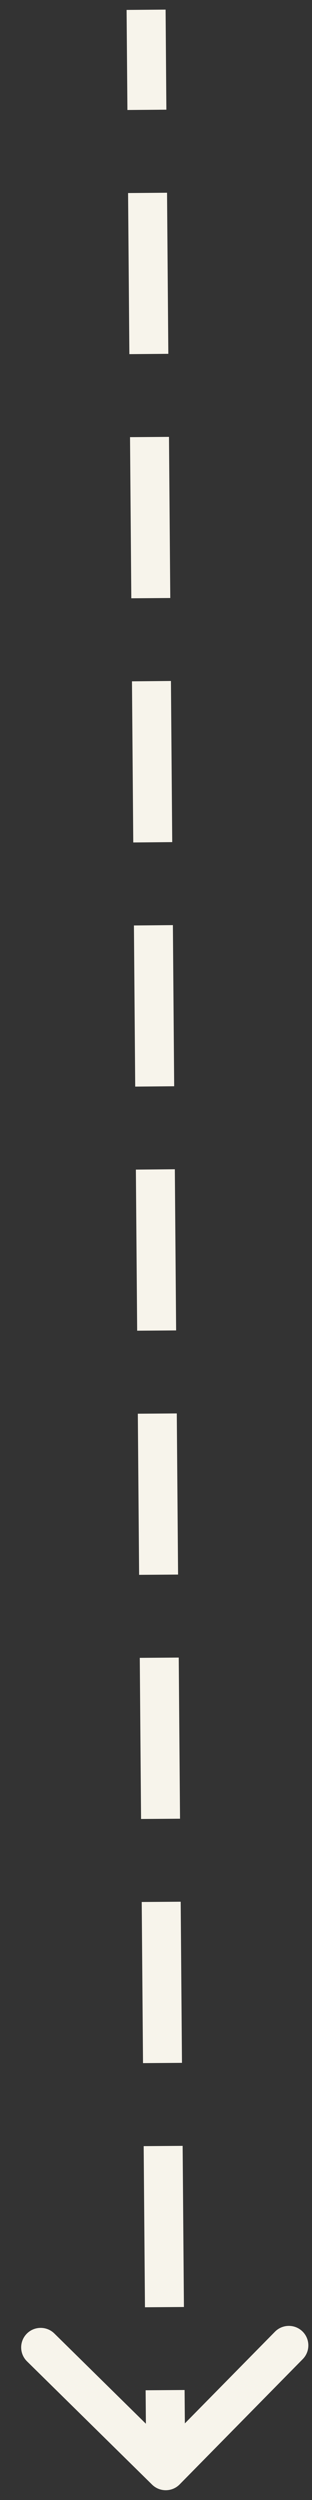 <svg width="8" height="64" viewBox="0 0 8 64" fill="none" xmlns="http://www.w3.org/2000/svg">
<rect x="0" y="0" width="8" height="64" fill="#333333" stroke="none"/>
<path d="M4.25 0.746L4.246 0.246L3.246 0.254L3.25 0.754L4.25 0.746ZM3.899 63.606C4.096 63.8 4.413 63.797 4.606 63.601L7.763 60.393C7.956 60.197 7.954 59.88 7.757 59.686C7.56 59.493 7.244 59.495 7.05 59.692L4.244 62.543L1.393 59.737C1.197 59.544 0.88 59.546 0.686 59.743C0.493 59.94 0.495 60.256 0.692 60.45L3.899 63.606ZM3.263 2.317L3.267 2.816L4.266 2.808L4.262 2.308L3.263 2.317ZM4.287 5.434L4.283 4.934L3.284 4.942L3.288 5.441L4.287 5.434ZM3.313 8.566L3.317 9.066L4.316 9.058L4.312 8.559L3.313 8.566ZM4.337 11.684L4.333 11.184L3.334 11.191L3.338 11.691L4.337 11.684ZM3.363 14.816L3.367 15.316L4.366 15.309L4.362 14.809L3.363 14.816ZM4.387 17.933L4.383 17.433L3.384 17.442L3.388 17.942L4.387 17.933ZM3.413 21.067L3.417 21.567L4.416 21.558L4.412 21.058L3.413 21.067ZM4.437 24.183L4.433 23.683L3.434 23.692L3.438 24.192L4.437 24.183ZM3.463 27.317L3.467 27.817L4.466 27.808L4.462 27.308L3.463 27.317ZM4.487 30.433L4.483 29.933L3.484 29.942L3.488 30.442L4.487 30.433ZM3.513 33.566L3.517 34.066L4.516 34.059L4.512 33.559L3.513 33.566ZM4.537 36.684L4.533 36.184L3.534 36.191L3.538 36.691L4.537 36.684ZM3.563 39.816L3.567 40.316L4.566 40.309L4.562 39.809L3.563 39.816ZM4.587 42.934L4.583 42.434L3.584 42.441L3.588 42.941L4.587 42.934ZM3.613 46.066L3.617 46.566L4.616 46.559L4.612 46.059L3.613 46.066ZM4.637 49.184L4.633 48.684L3.634 48.691L3.638 49.191L4.637 49.184ZM3.663 52.316L3.667 52.816L4.666 52.809L4.662 52.309L3.663 52.316ZM4.687 55.434L4.683 54.934L3.684 54.941L3.688 55.441L4.687 55.434ZM3.713 58.566L3.717 59.066L4.716 59.059L4.712 58.559L3.713 58.566ZM4.737 61.684L4.733 61.184L3.734 61.191L3.738 61.691L4.737 61.684ZM3.25 0.754L3.263 2.317L4.262 2.308L4.25 0.746L3.25 0.754ZM3.288 5.441L3.313 8.566L4.312 8.559L4.287 5.434L3.288 5.441ZM3.338 11.691L3.363 14.816L4.362 14.809L4.337 11.684L3.338 11.691ZM3.388 17.942L3.413 21.067L4.412 21.058L4.387 17.933L3.388 17.942ZM3.438 24.192L3.463 27.317L4.462 27.308L4.437 24.183L3.438 24.192ZM3.488 30.442L3.513 33.566L4.512 33.559L4.487 30.433L3.488 30.442ZM3.538 36.691L3.563 39.816L4.562 39.809L4.537 36.684L3.538 36.691ZM3.588 42.941L3.613 46.066L4.612 46.059L4.587 42.934L3.588 42.941ZM3.638 49.191L3.663 52.316L4.662 52.309L4.637 49.184L3.638 49.191ZM3.688 55.441L3.713 58.566L4.712 58.559L4.687 55.434L3.688 55.441ZM3.738 61.691L3.75 63.254L4.75 63.246L4.737 61.684L3.738 61.691Z" fill="#F7F4EB"/>
</svg>
